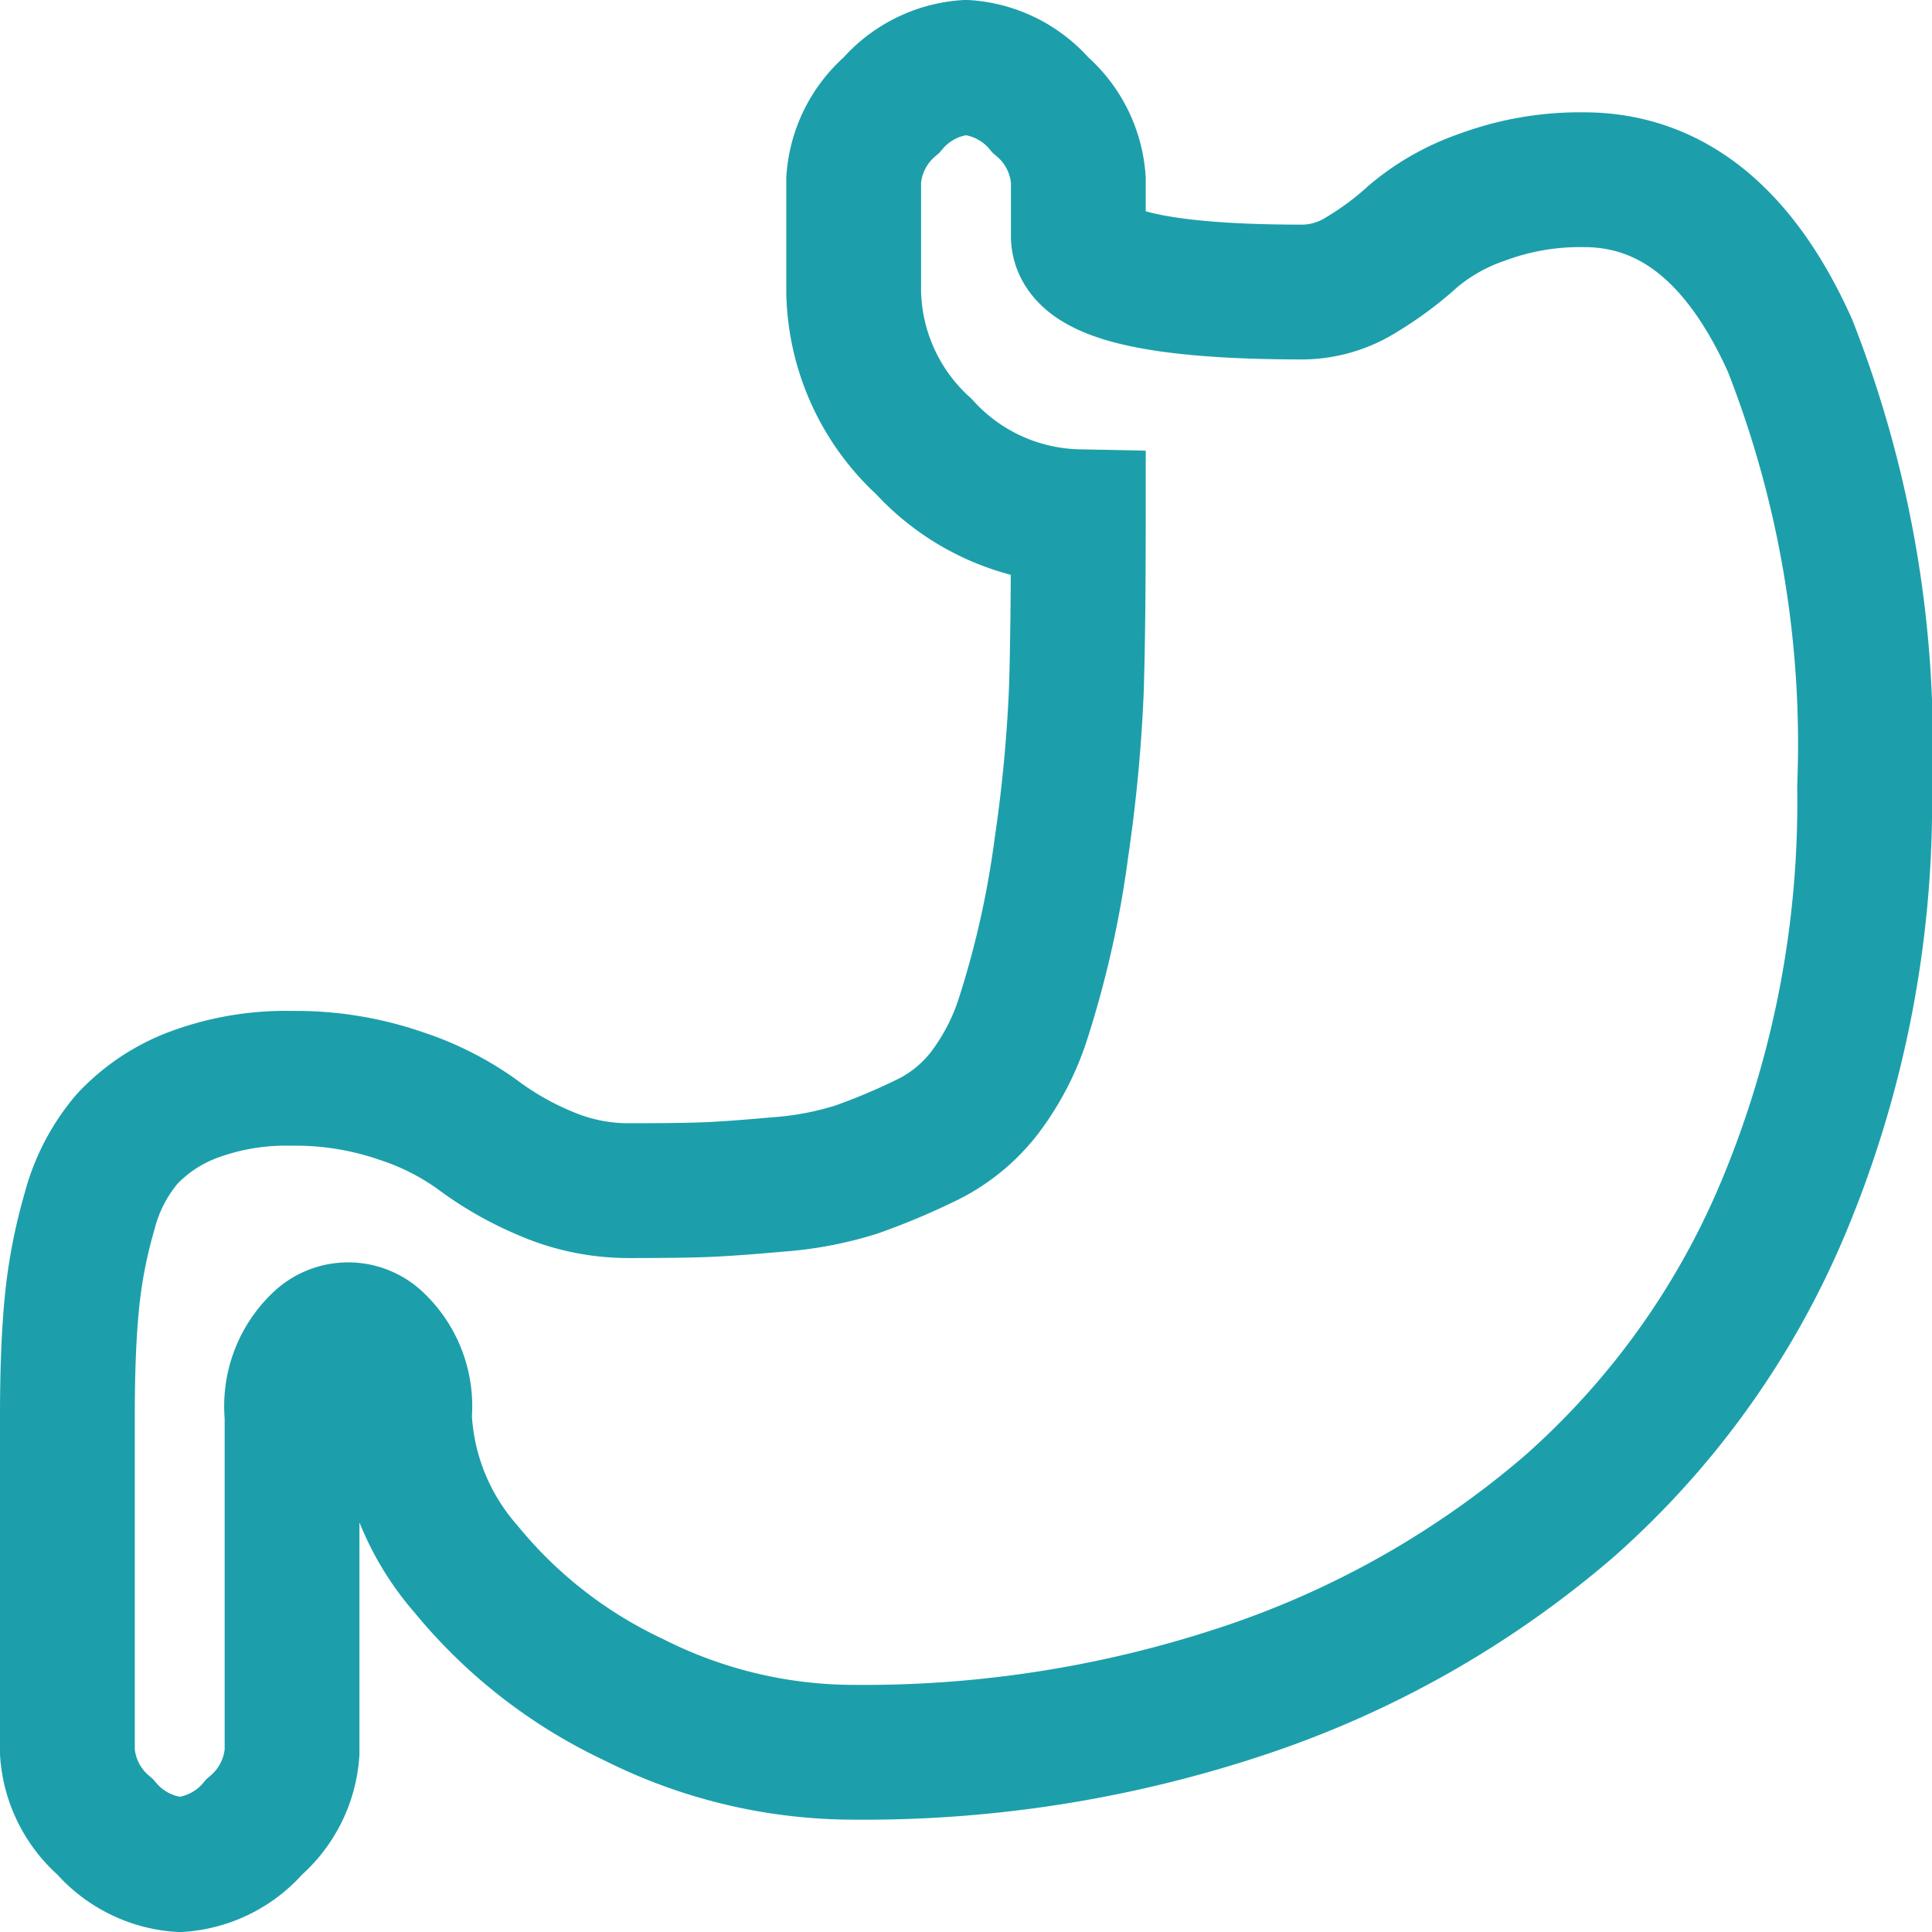 <svg xmlns="http://www.w3.org/2000/svg" width="43" height="43" viewBox="0 0 43 43">
  <g id="Group_2201" data-name="Group 2201" transform="translate(-285.5 -257.5)">
    <path id="stomach" d="M17.5,37.5a10.9,10.9,0,0,1-4.9-1.172,10.689,10.689,0,0,1-3.731-2.91A5.548,5.548,0,0,1,7.5,30a1.983,1.983,0,0,0-.626-1.66.923.923,0,0,0-1.25,0A1.987,1.987,0,0,0,5,30v7.5a2.4,2.4,0,0,1-.84,1.66A2.4,2.4,0,0,1,2.5,40a2.408,2.408,0,0,1-1.66-.84A2.4,2.4,0,0,1,0,37.5V30q0-1.484.1-2.5a11.163,11.163,0,0,1,.391-2.031,4.072,4.072,0,0,1,.839-1.621,3.892,3.892,0,0,1,1.464-.977A5.892,5.892,0,0,1,5,22.5a7.156,7.156,0,0,1,2.422.391,6.226,6.226,0,0,1,1.7.859,7.04,7.04,0,0,0,1.5.859A4.658,4.658,0,0,0,12.5,25q1.054,0,1.641-.02t1.66-.117a7.618,7.618,0,0,0,1.758-.332,14.621,14.621,0,0,0,1.5-.626,3.653,3.653,0,0,0,1.348-1.074,5.52,5.52,0,0,0,.838-1.581,21.656,21.656,0,0,0,.879-3.887,33.623,33.623,0,0,0,.332-3.5Q22.5,12.5,22.5,10a4.778,4.778,0,0,1-3.438-1.562A4.778,4.778,0,0,1,17.5,5V2.5A2.4,2.4,0,0,1,18.34.84,2.4,2.4,0,0,1,20,0a2.4,2.4,0,0,1,1.66.84A2.4,2.4,0,0,1,22.5,2.5V3.75Q22.5,5,27.5,5a2.5,2.5,0,0,0,1.309-.391,7.229,7.229,0,0,0,1.152-.859,4.812,4.812,0,0,1,1.523-.859A6.26,6.26,0,0,1,33.75,2.5q2.93,0,4.59,3.691A24.272,24.272,0,0,1,40,16.016a23.325,23.325,0,0,1-1.758,9.238,18.294,18.294,0,0,1-4.824,6.778,21.5,21.5,0,0,1-7.129,4.062A26.723,26.723,0,0,1,17.5,37.5Z" transform="translate(287 259)" fill="none" stroke="#1c9fab" stroke-width="3"/>
  </g>
</svg>
